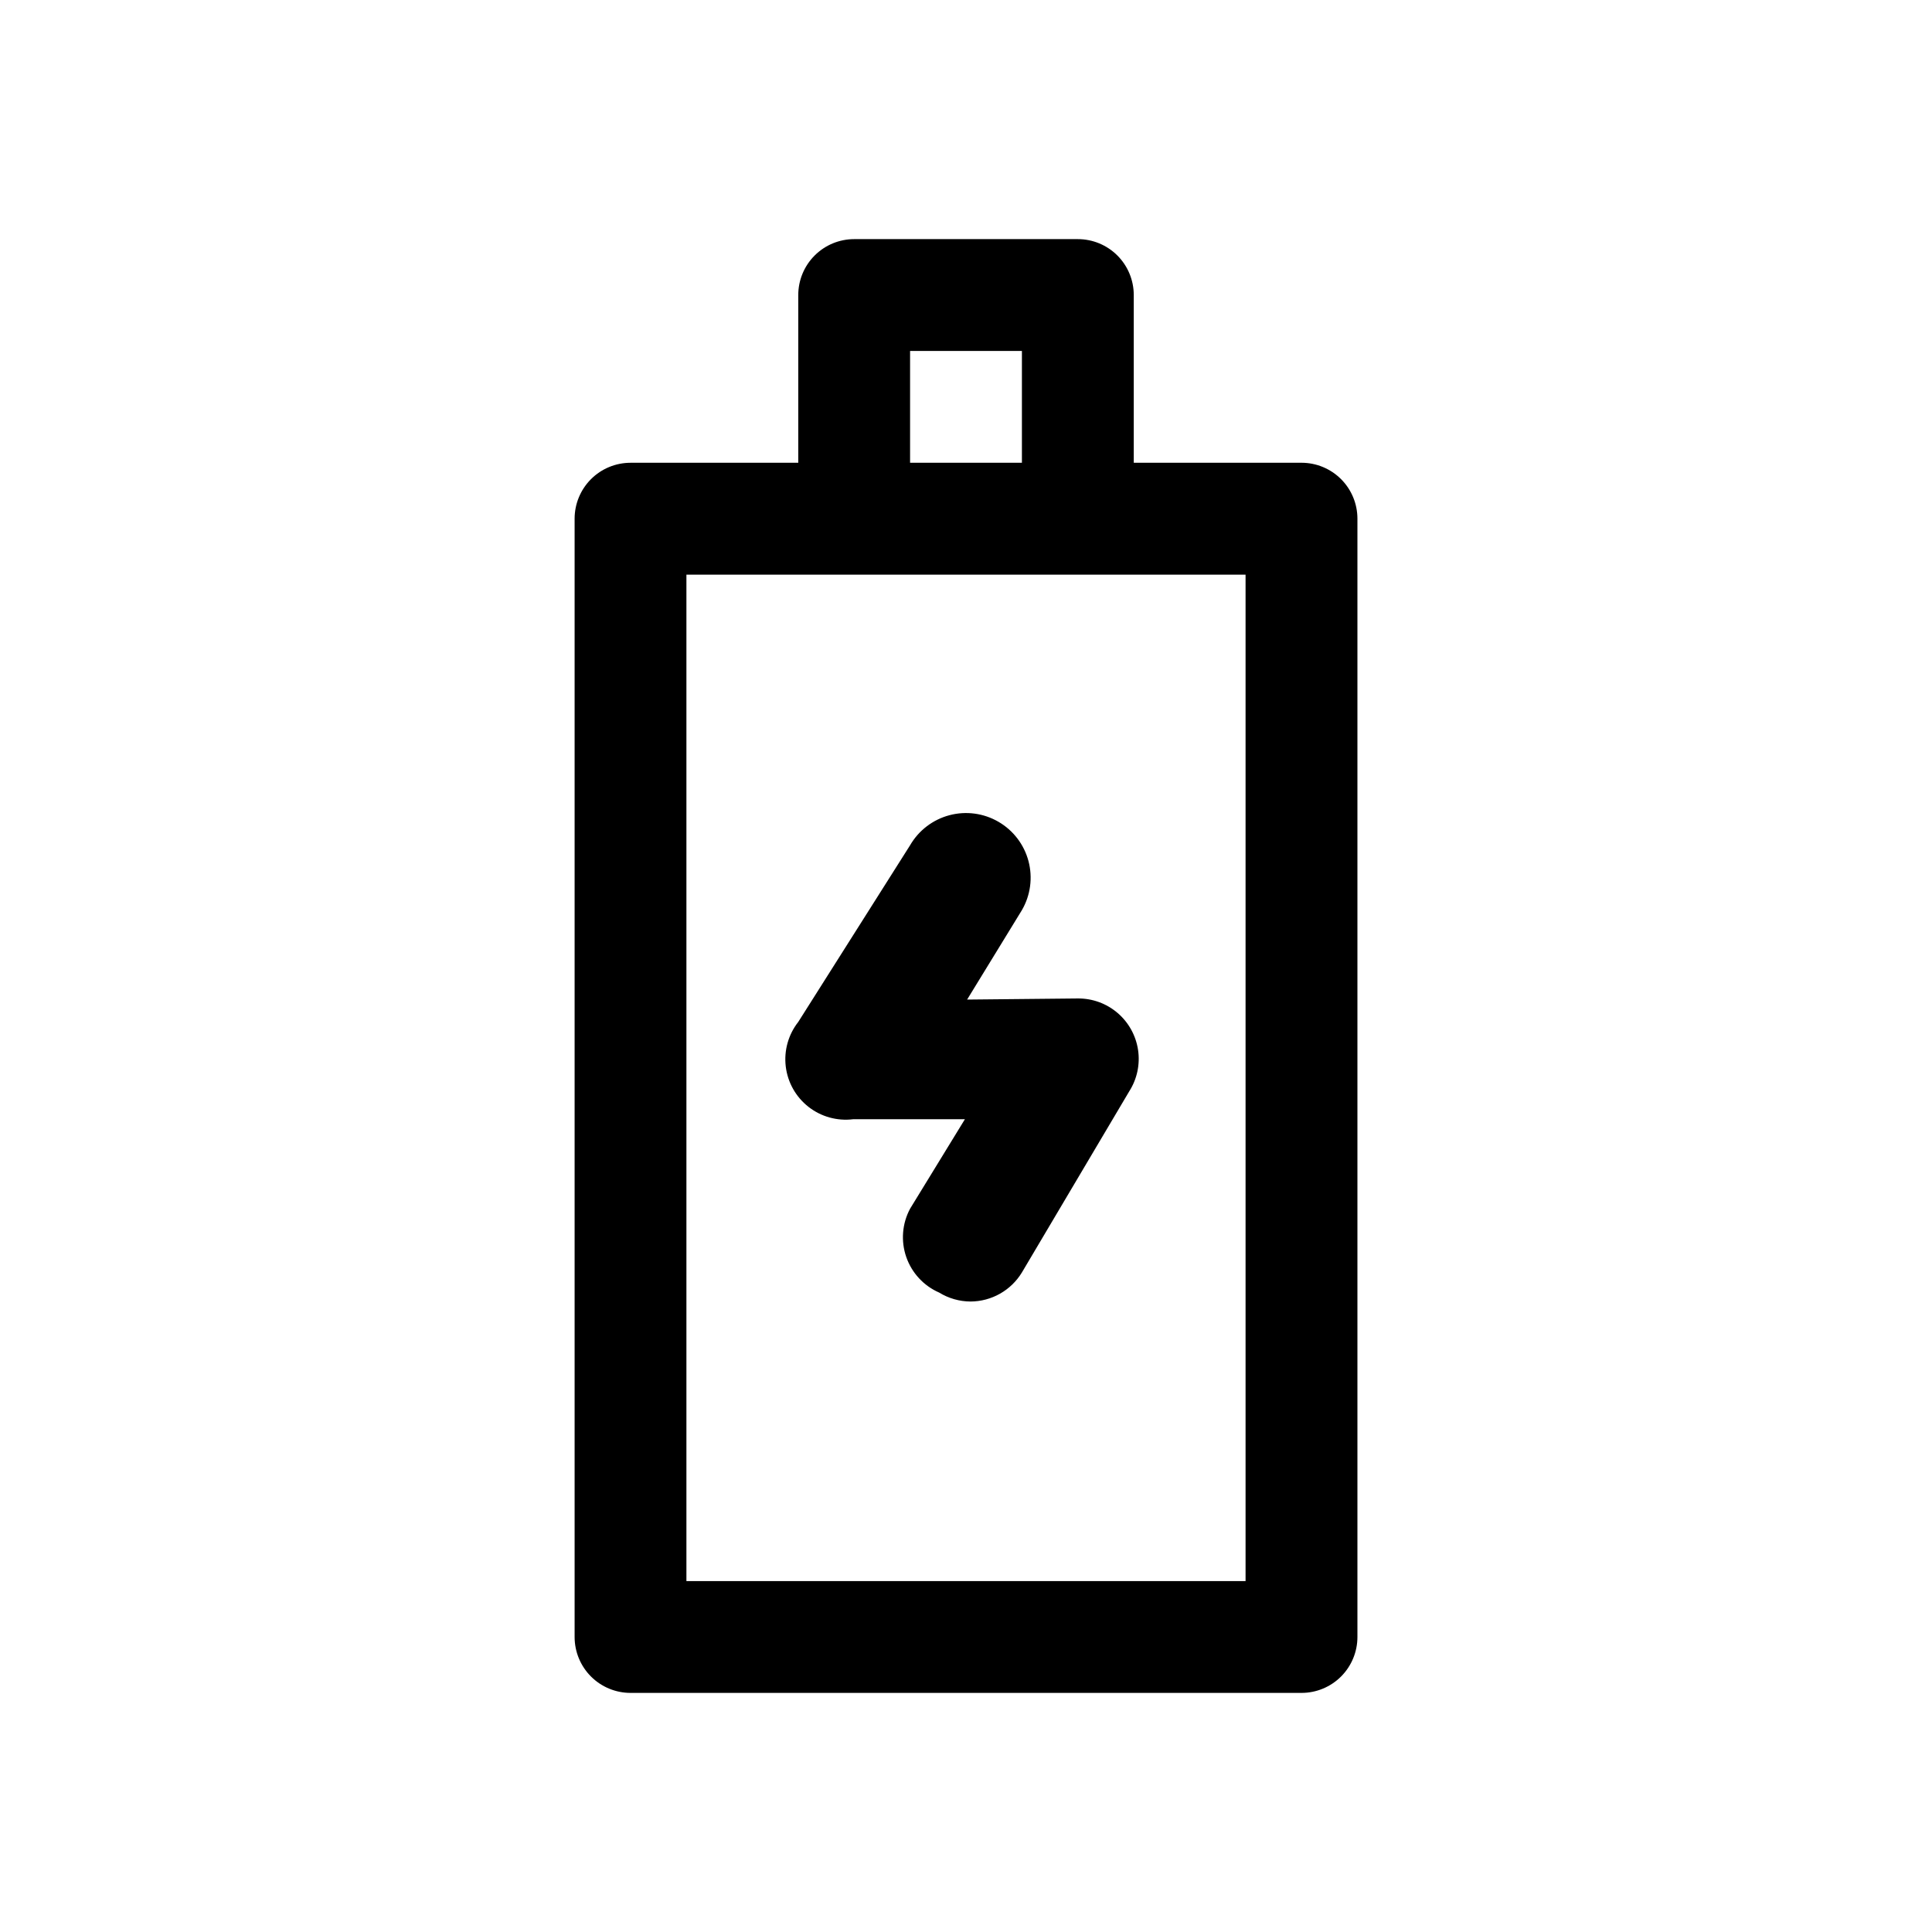 <?xml version="1.0" encoding="UTF-8"?>
<!-- Uploaded to: ICON Repo, www.svgrepo.com, Generator: ICON Repo Mixer Tools -->
<svg fill="#000000" width="800px" height="800px" version="1.1" viewBox="144 144 512 512" xmlns="http://www.w3.org/2000/svg">
 <path d="m488.91 266.64h-44.453v-44.453c0-3.93-1.562-7.699-4.34-10.477-2.781-2.781-6.551-4.34-10.48-4.34h-59.273 0.004c-3.93 0-7.699 1.559-10.477 4.34-2.781 2.777-4.344 6.547-4.344 10.477v44.453h-44.453c-3.93 0-7.699 1.562-10.477 4.34-2.777 2.781-4.34 6.547-4.34 10.48v296.36-0.004c0 3.93 1.562 7.699 4.34 10.48 2.777 2.777 6.547 4.34 10.477 4.34h177.82c3.93 0 7.699-1.562 10.477-4.34 2.781-2.781 4.34-6.551 4.34-10.48v-296.36c0-3.934-1.559-7.699-4.34-10.48-2.777-2.777-6.547-4.34-10.477-4.34zm-103.73-29.637h29.637v29.637h-29.637zm88.906 326h-148.18v-266.72h148.18zm-44.453-154.4c3.859-0.031 7.598 1.328 10.531 3.836 2.93 2.504 4.859 5.984 5.43 9.801 0.57 3.812-0.254 7.707-2.328 10.961l-28.449 48.008c-2.891 4.769-8.055 7.688-13.633 7.707-2.93-0.016-5.801-0.836-8.297-2.371-4.098-1.785-7.258-5.203-8.723-9.426-1.461-4.223-1.094-8.863 1.016-12.801l14.523-23.707h-29.637c-4.219 0.516-8.473-0.668-11.816-3.289-3.348-2.621-5.512-6.465-6.019-10.688-0.508-4.219 0.684-8.469 3.312-11.809l29.637-46.824c2.281-3.93 6.027-6.793 10.418-7.961s9.066-0.543 12.996 1.738c3.93 2.277 6.793 6.023 7.961 10.414 1.164 4.391 0.543 9.066-1.738 12.996l-14.523 23.707z"/>
</svg>